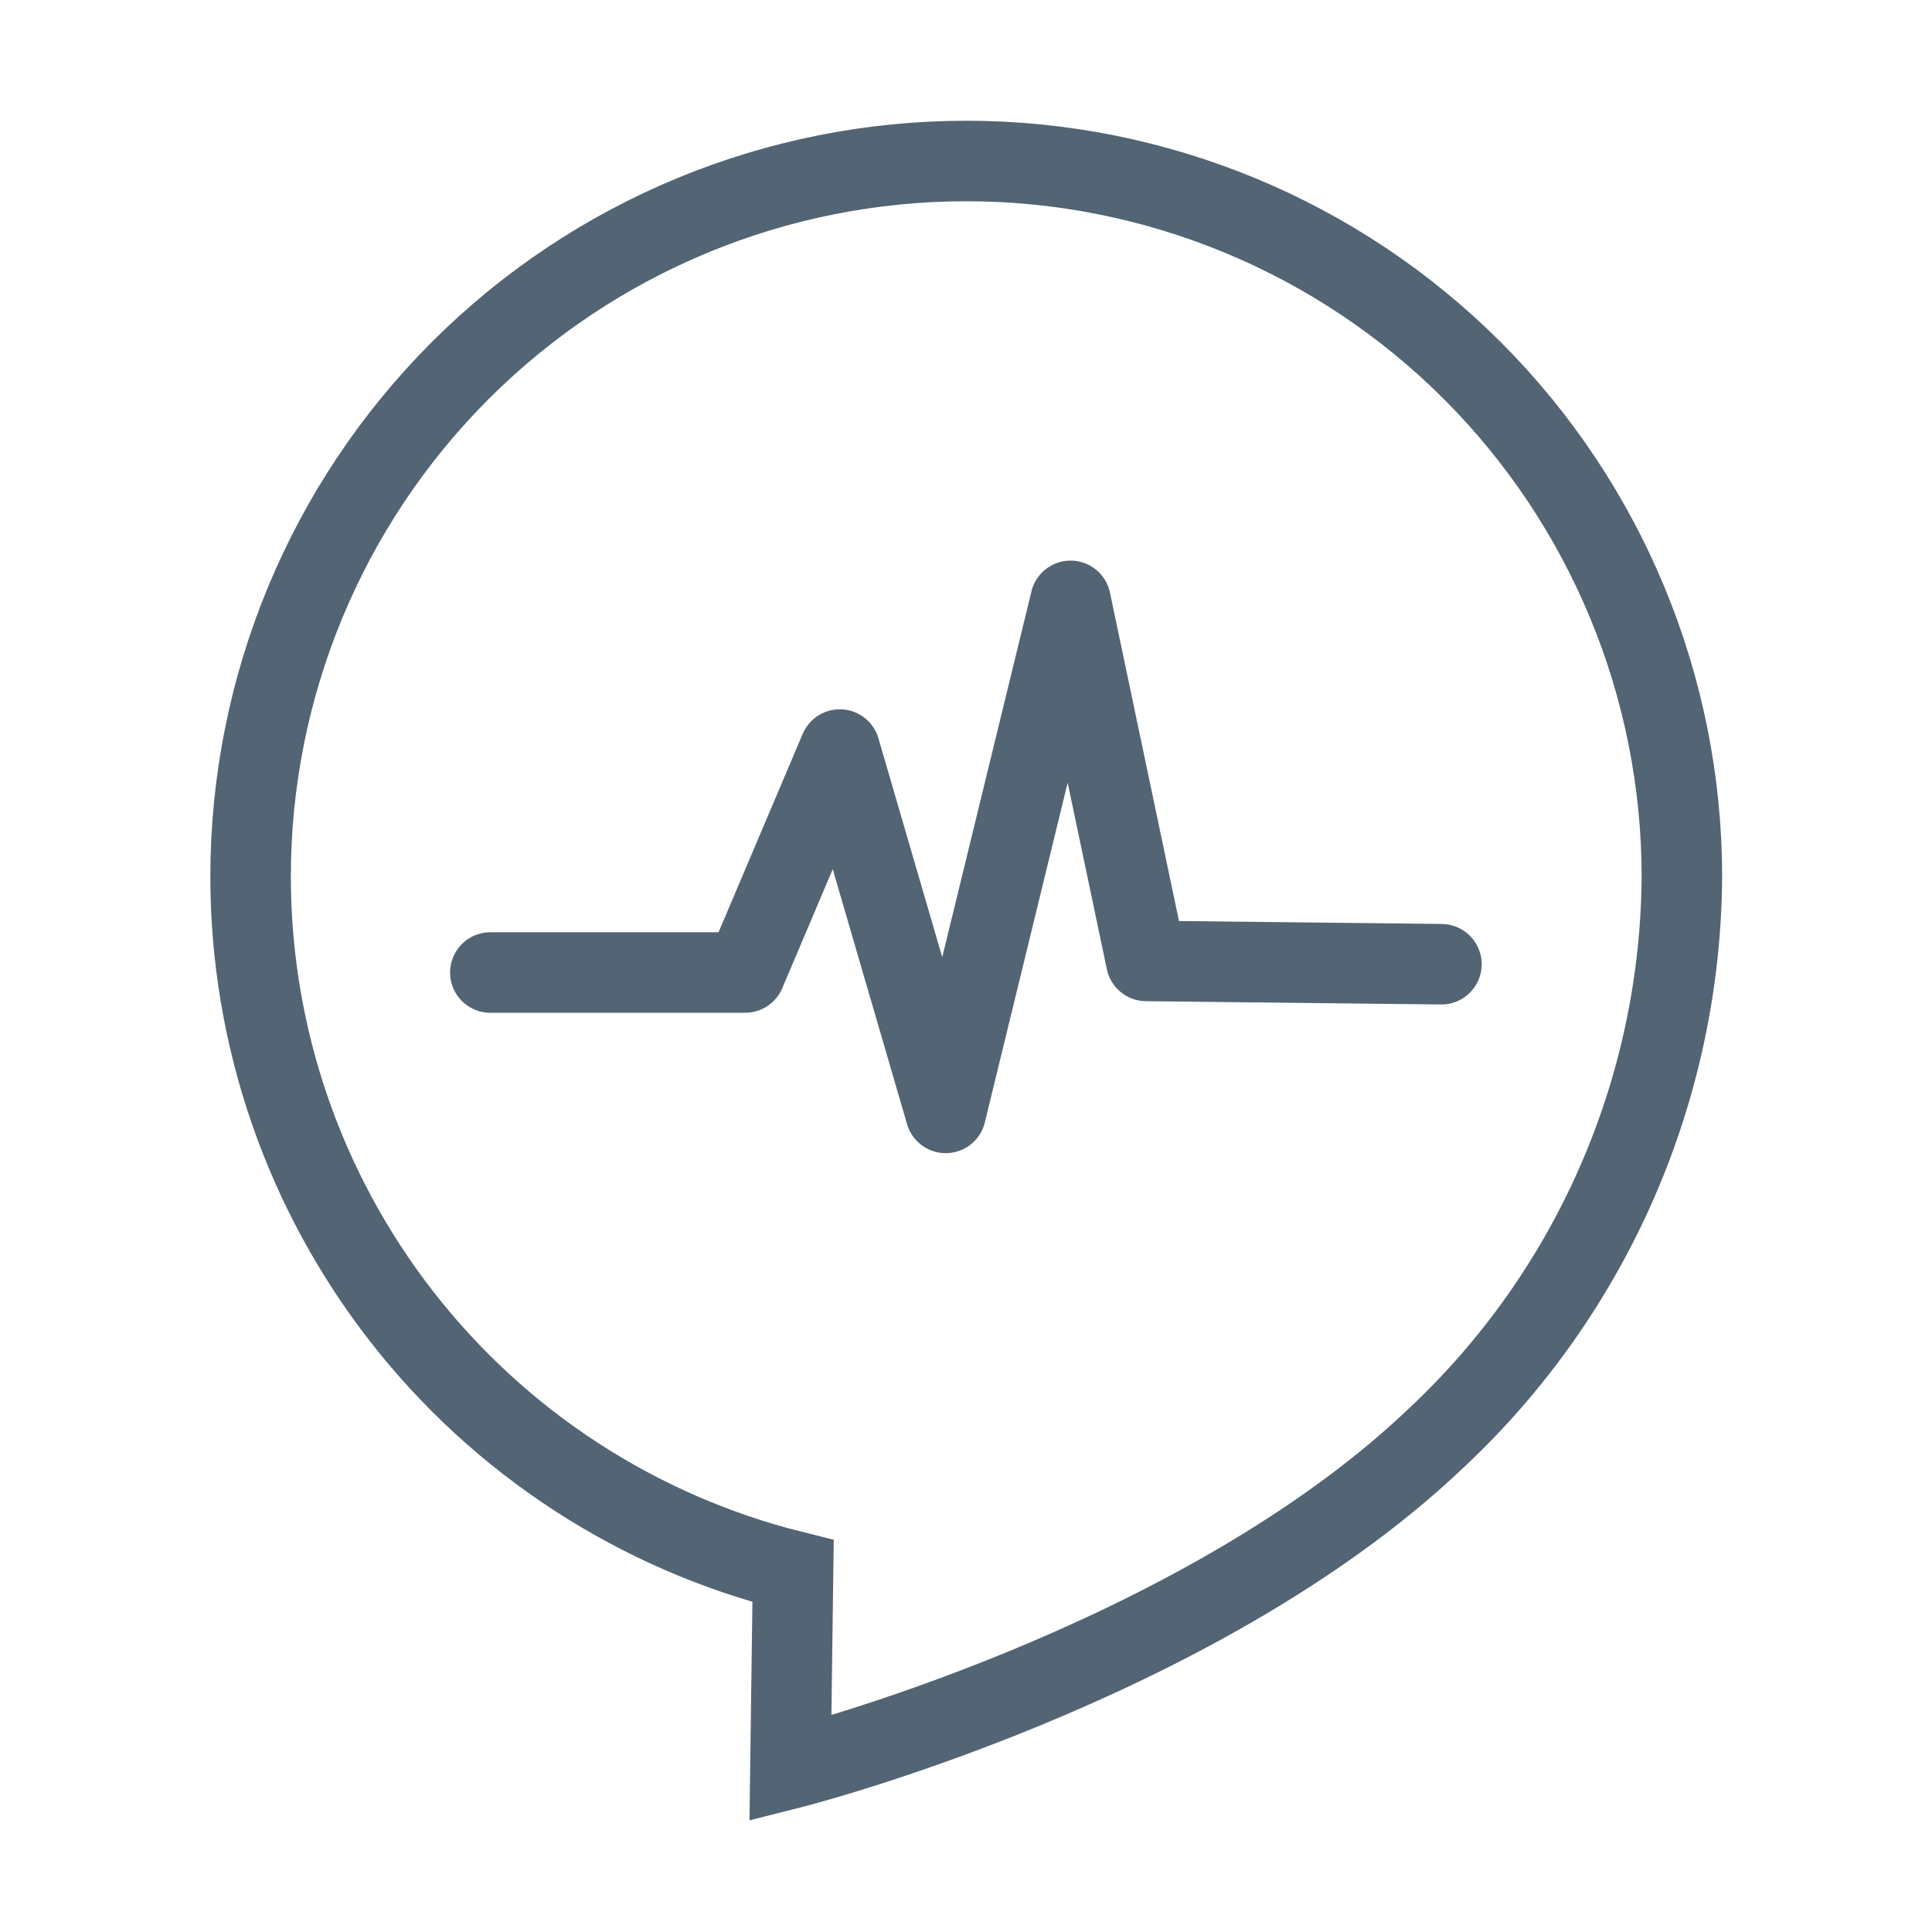 <svg width="24" height="24" viewBox="0 0 24 24" fill="none" xmlns="http://www.w3.org/2000/svg">
<g clip-path="url(#clip0_366_193496)">
<path d="M17.844 17.861C14.871 20.696 9.819 21.969 9.819 21.969L9.852 19.517C7.927 19.037 6.218 17.927 4.997 16.363C3.776 14.8 3.113 12.873 3.113 10.889C3.113 8.531 4.05 6.27 5.717 4.603C7.384 2.936 9.645 2 12.003 2C14.36 2 16.621 2.936 18.289 4.603C19.956 6.27 20.892 8.531 20.893 10.889C20.885 12.197 20.61 13.49 20.086 14.689C19.562 15.887 18.799 16.967 17.844 17.861V17.861Z" stroke="#536474" stroke-miterlimit="10"/>
<path d="M6.091 12.081H9.257L10.432 9.311L11.748 13.825L13.299 7.464L14.239 11.937L17.906 11.978" stroke="#536474" stroke-linecap="round" stroke-linejoin="round"/>
</g>
<defs>
<clipPath id="clip0_366_193496">
<rect width="24" height="24" fill="white"/>
</clipPath>
</defs>
</svg>
